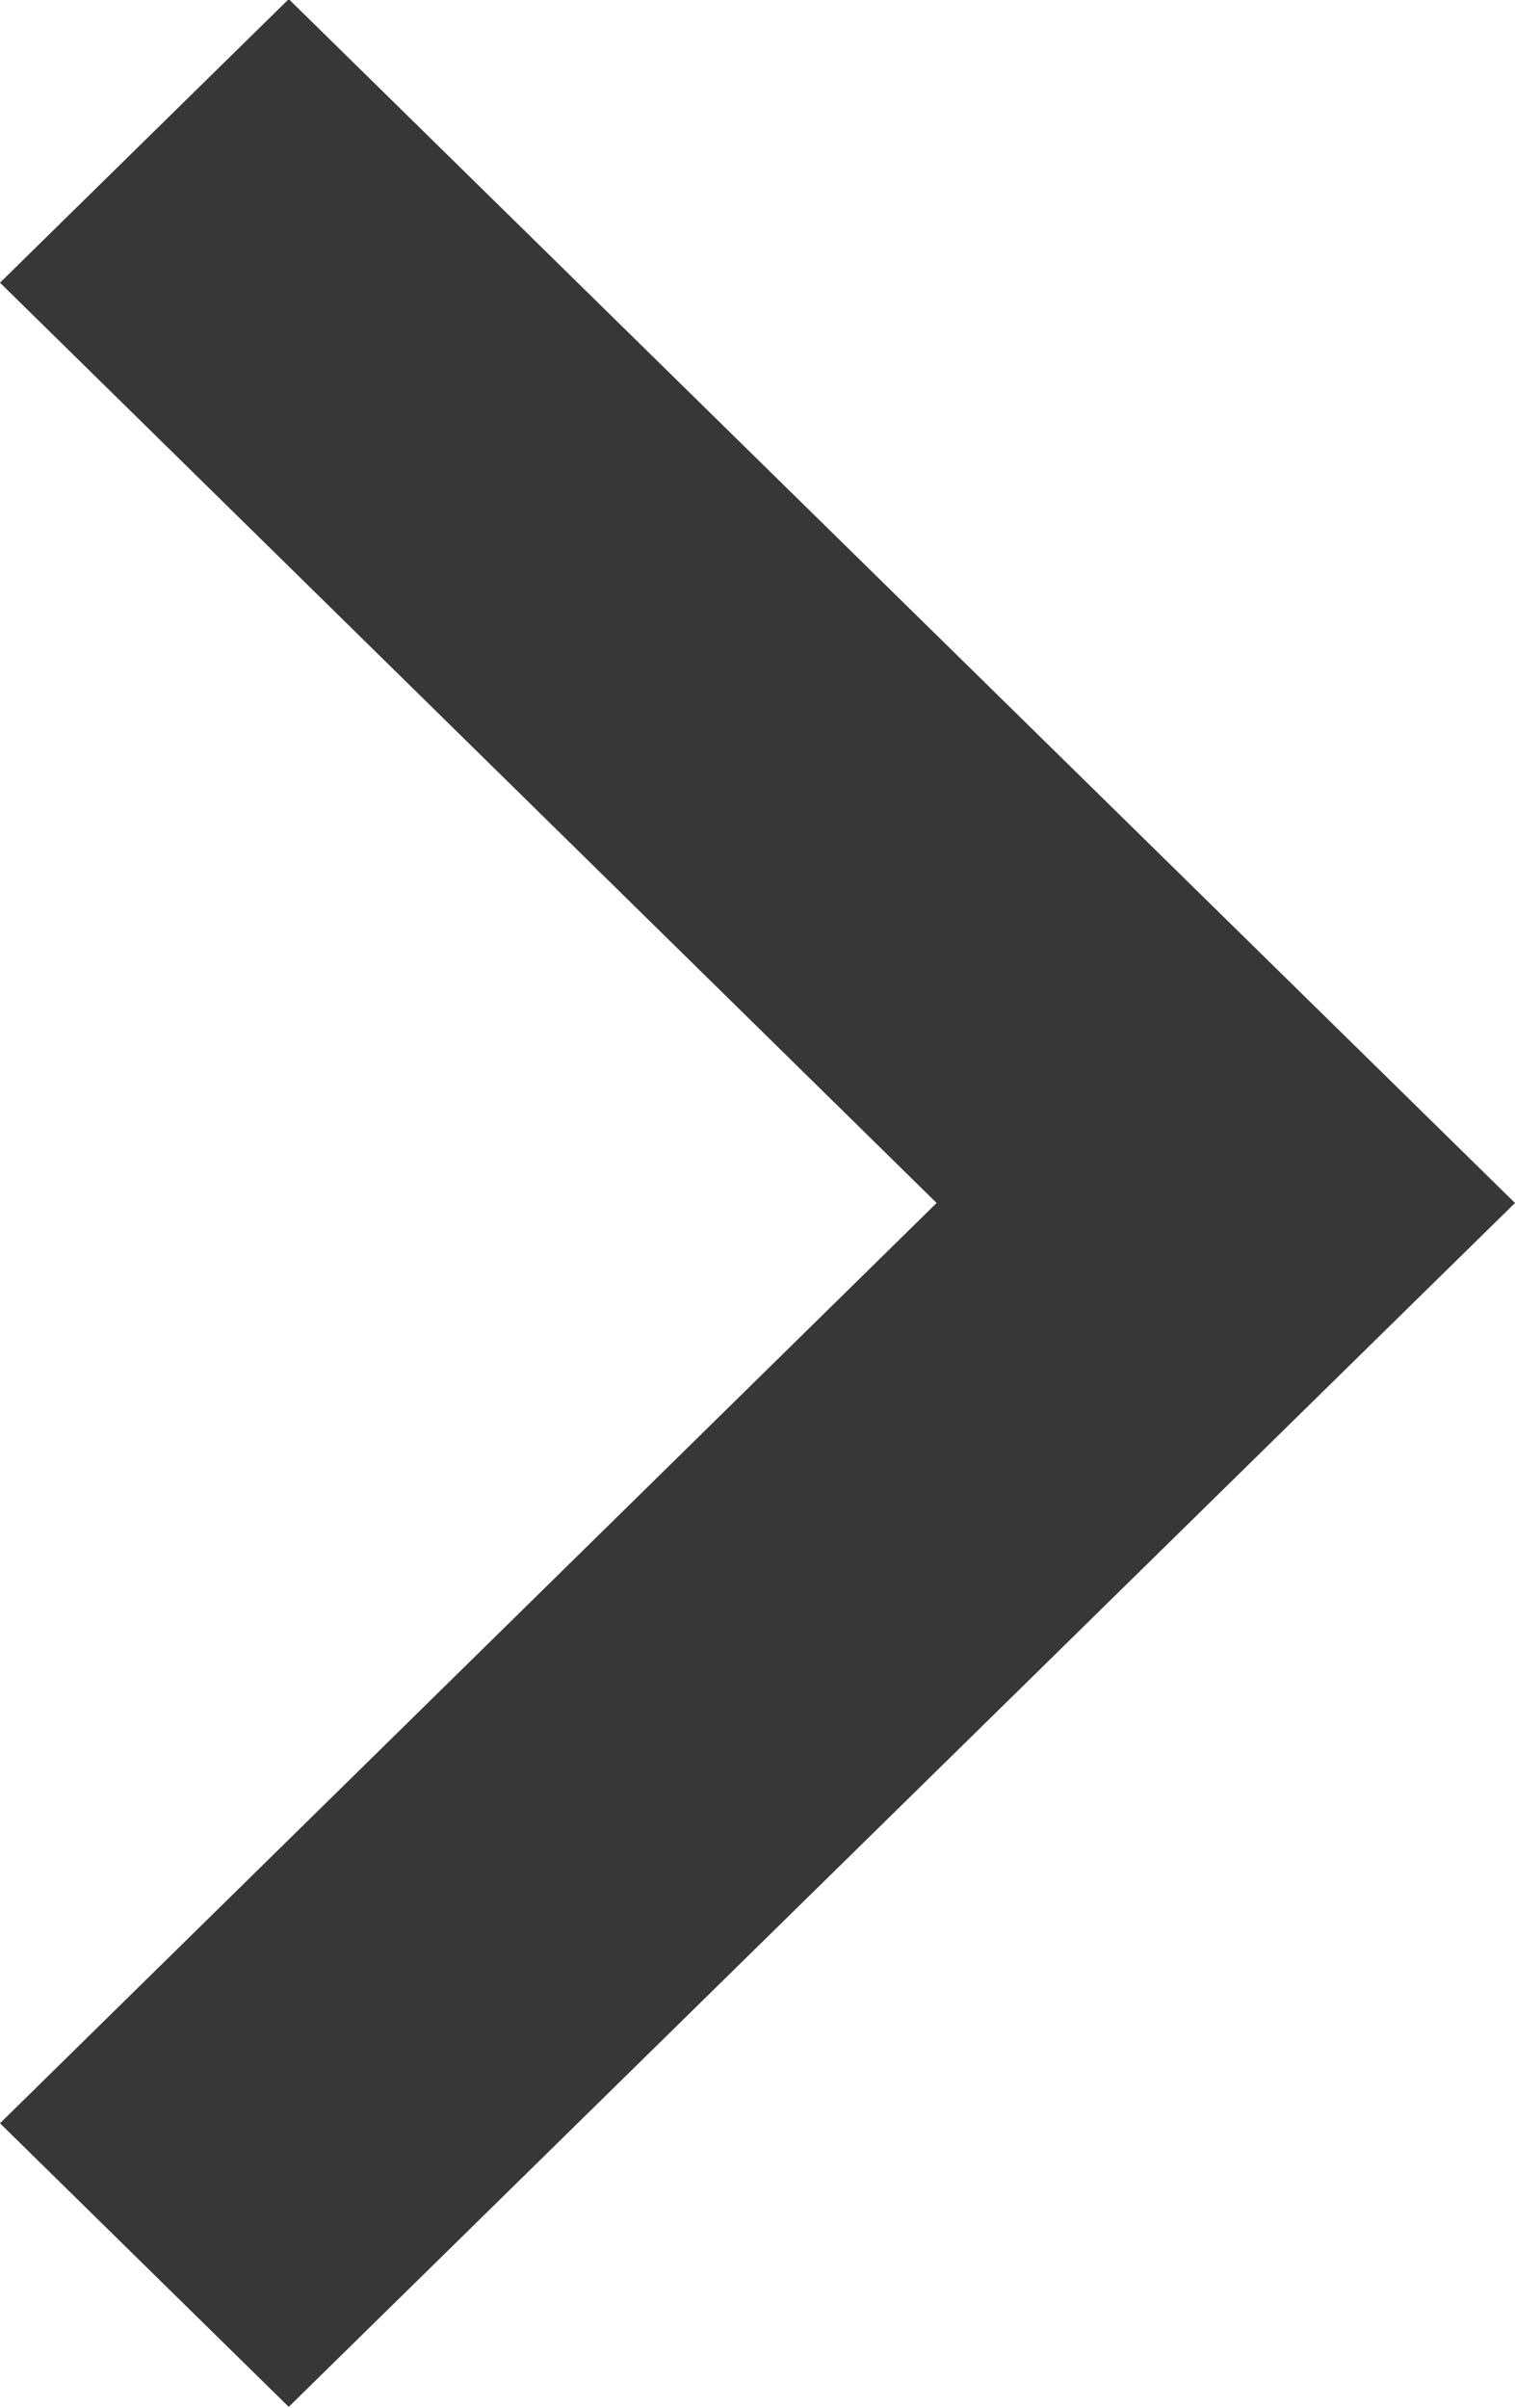 <svg xmlns="http://www.w3.org/2000/svg" width="17" height="27" viewBox="0 0 17 27">
  <defs>
    <style>
      .cls-1 {
        fill: #373737;
        fill-rule: evenodd;
      }
    </style>
  </defs>
  <path id="next" class="cls-1" d="M1664.24,1143.05l-3.24-3.18,10.51-10.32L1661,1119.23l3.24-3.18,13.76,13.5Z" transform="translate(-1661 -1116.06)"/>
</svg>
